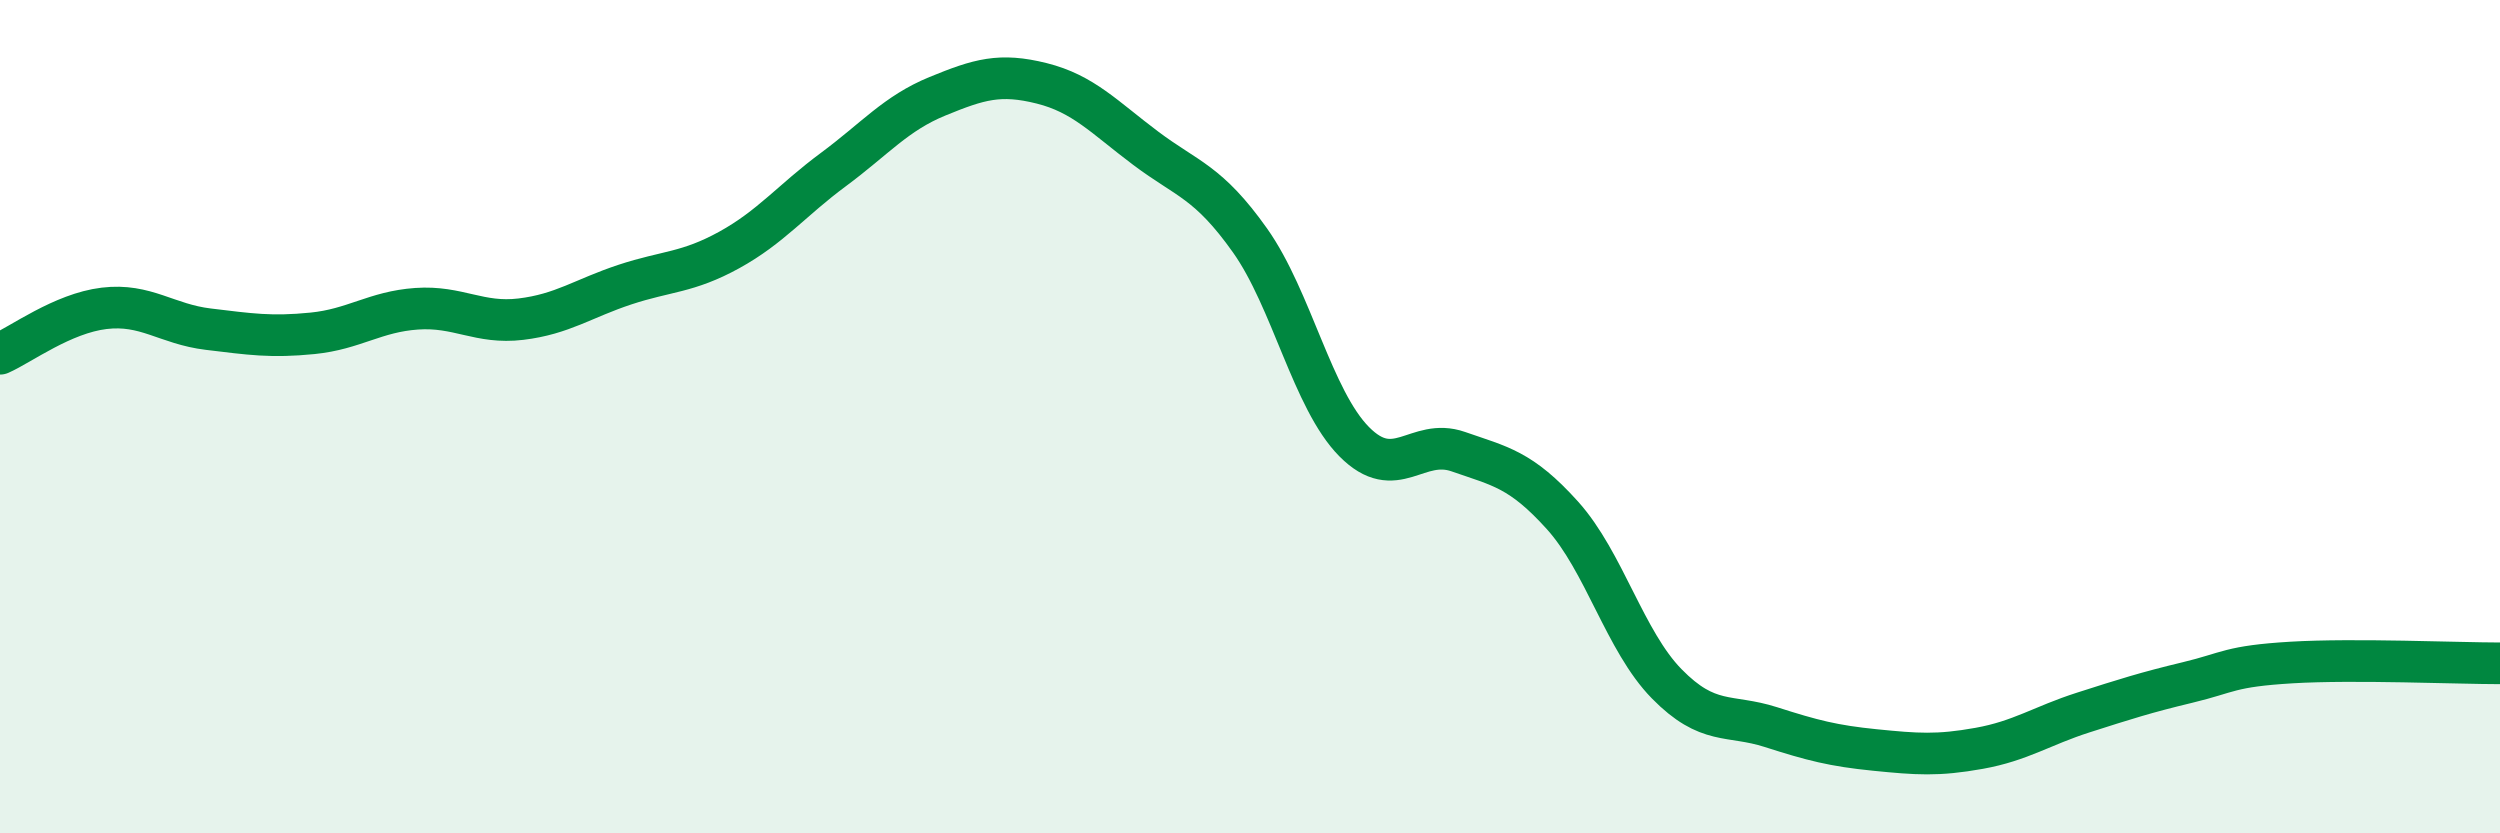 
    <svg width="60" height="20" viewBox="0 0 60 20" xmlns="http://www.w3.org/2000/svg">
      <path
        d="M 0,8.49 C 0.5,8.27 1.5,7.52 2.5,7.4 C 3.5,7.28 4,7.78 5,7.9 C 6,8.02 6.5,8.1 7.5,8 C 8.5,7.9 9,7.48 10,7.41 C 11,7.34 11.5,7.78 12.5,7.66 C 13.5,7.54 14,7.16 15,6.83 C 16,6.5 16.5,6.55 17.5,6 C 18.5,5.45 19,4.81 20,4.07 C 21,3.33 21.5,2.72 22.5,2.31 C 23.5,1.9 24,1.75 25,2 C 26,2.25 26.5,2.81 27.5,3.56 C 28.5,4.31 29,4.36 30,5.77 C 31,7.18 31.5,9.59 32.5,10.6 C 33.5,11.61 34,10.49 35,10.84 C 36,11.19 36.5,11.26 37.5,12.37 C 38.5,13.48 39,15.39 40,16.41 C 41,17.43 41.5,17.13 42.5,17.45 C 43.5,17.77 44,17.9 45,18 C 46,18.1 46.5,18.14 47.5,17.96 C 48.5,17.78 49,17.42 50,17.1 C 51,16.78 51.5,16.62 52.5,16.38 C 53.5,16.14 53.5,15.99 55,15.9 C 56.5,15.81 59,15.92 60,15.92L60 20L0 20Z"
        fill="#008740"
        opacity="0.1"
        stroke-linecap="round"
        stroke-linejoin="round"
      />
      <path
        d="M 0,8.49 C 0.5,8.27 1.5,7.52 2.5,7.4 C 3.5,7.28 4,7.78 5,7.9 C 6,8.02 6.5,8.1 7.5,8 C 8.5,7.9 9,7.48 10,7.41 C 11,7.34 11.5,7.78 12.5,7.66 C 13.5,7.54 14,7.16 15,6.83 C 16,6.5 16.5,6.55 17.5,6 C 18.5,5.45 19,4.81 20,4.07 C 21,3.33 21.5,2.72 22.5,2.31 C 23.5,1.9 24,1.75 25,2 C 26,2.25 26.5,2.81 27.5,3.56 C 28.5,4.31 29,4.36 30,5.77 C 31,7.18 31.5,9.59 32.5,10.6 C 33.5,11.61 34,10.49 35,10.84 C 36,11.19 36.5,11.26 37.5,12.37 C 38.5,13.48 39,15.39 40,16.41 C 41,17.43 41.5,17.13 42.5,17.45 C 43.5,17.77 44,17.9 45,18 C 46,18.1 46.5,18.14 47.5,17.96 C 48.5,17.78 49,17.42 50,17.1 C 51,16.78 51.5,16.62 52.5,16.38 C 53.5,16.14 53.5,15.99 55,15.9 C 56.5,15.81 59,15.92 60,15.92"
        stroke="#008740"
        stroke-width="1"
        fill="none"
        stroke-linecap="round"
        stroke-linejoin="round"
      />
    </svg>
  